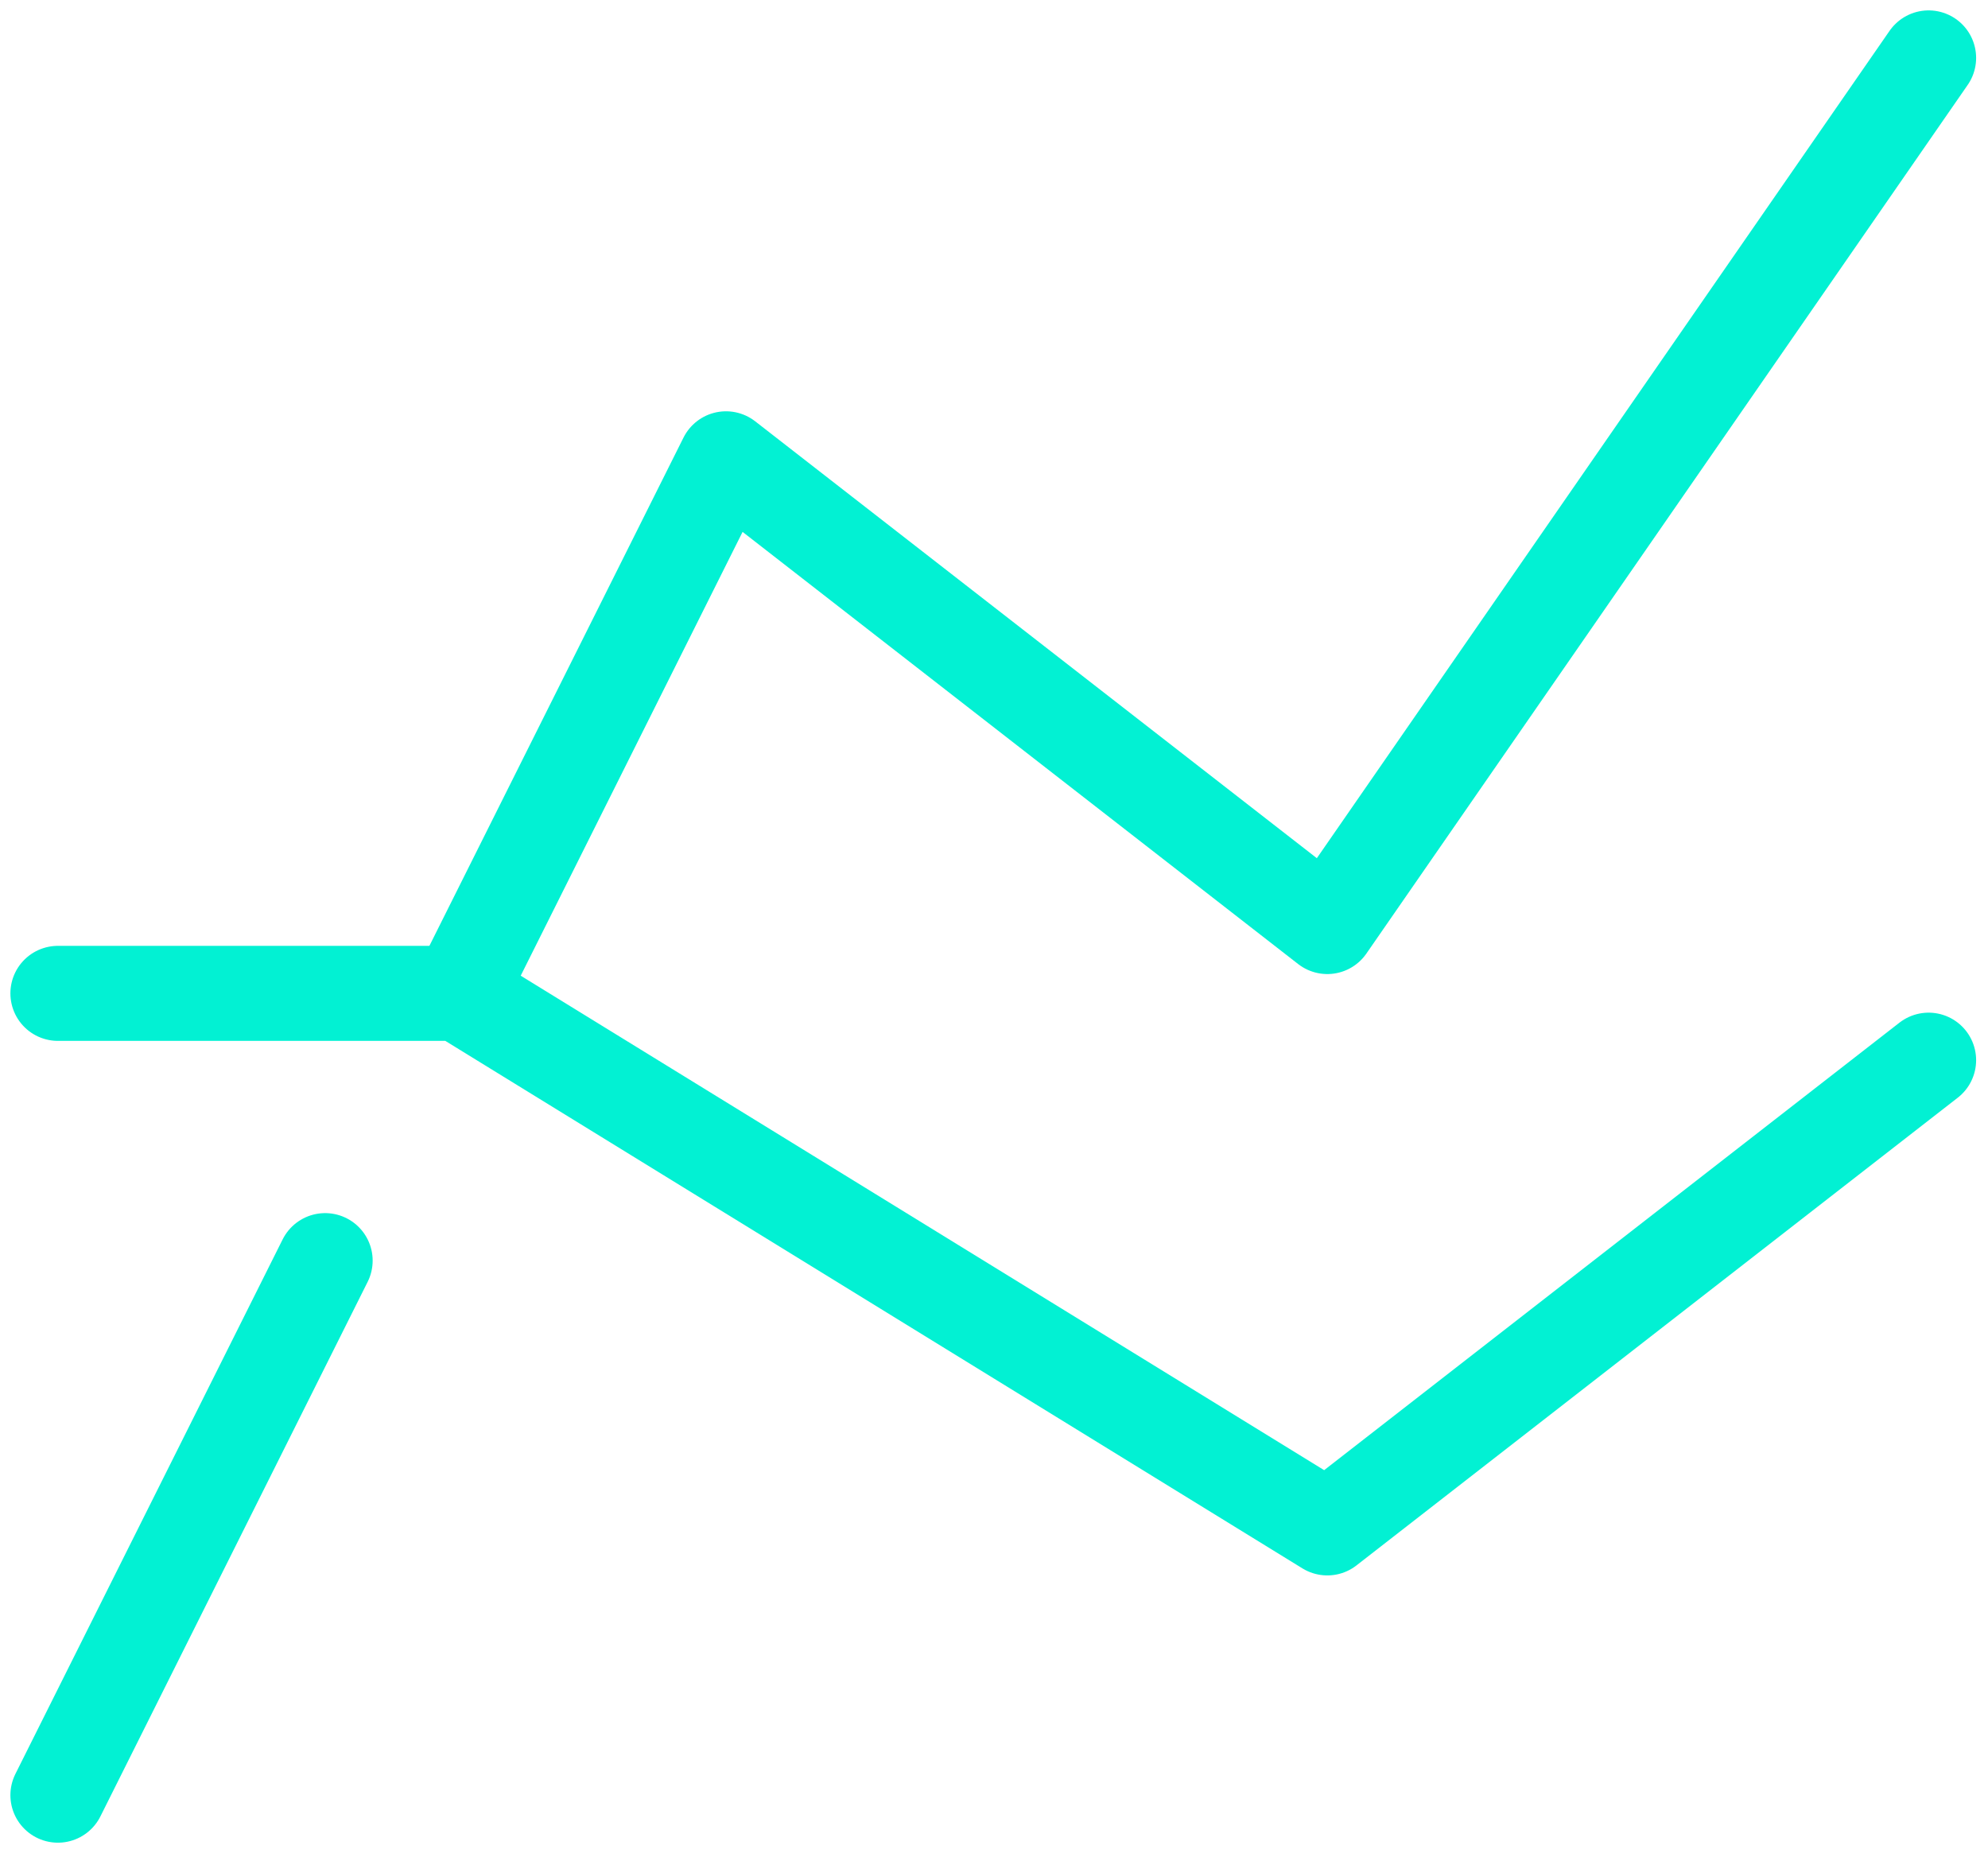 <?xml version="1.0" encoding="UTF-8"?>
<svg width="103px" height="96px" viewBox="0 0 103 96" version="1.1" xmlns="http://www.w3.org/2000/svg" xmlns:xlink="http://www.w3.org/1999/xlink">
    <!-- Generator: sketchtool 62 (101010) - https://sketch.com -->
    <title>413F8159-0D7F-40FA-AB9D-BC2EA5774206@1x</title>
    <desc>Created with sketchtool.</desc>
    <g id="UI-Design-V1" stroke="none" stroke-width="1" fill="none" fill-rule="evenodd" stroke-linecap="round" stroke-linejoin="round">
        <g id="Drupal-Landing-Page" transform="translate(-921, -5469)" stroke="#02F1D3" stroke-width="4.923">
            <g id="ranking" transform="translate(924, 5472)">
                <polyline id="Path" points="20.769 48.462 34.615 20.769 65.769 45 96.923 0"></polyline>
                <line x1="0" y1="90" x2="13.846" y2="62.308" id="Path"></line>
                <polyline id="Path" points="0 48.462 20.769 48.462 65.769 76.154 96.923 51.923"></polyline>
            </g>
        </g>
    </g>
</svg>